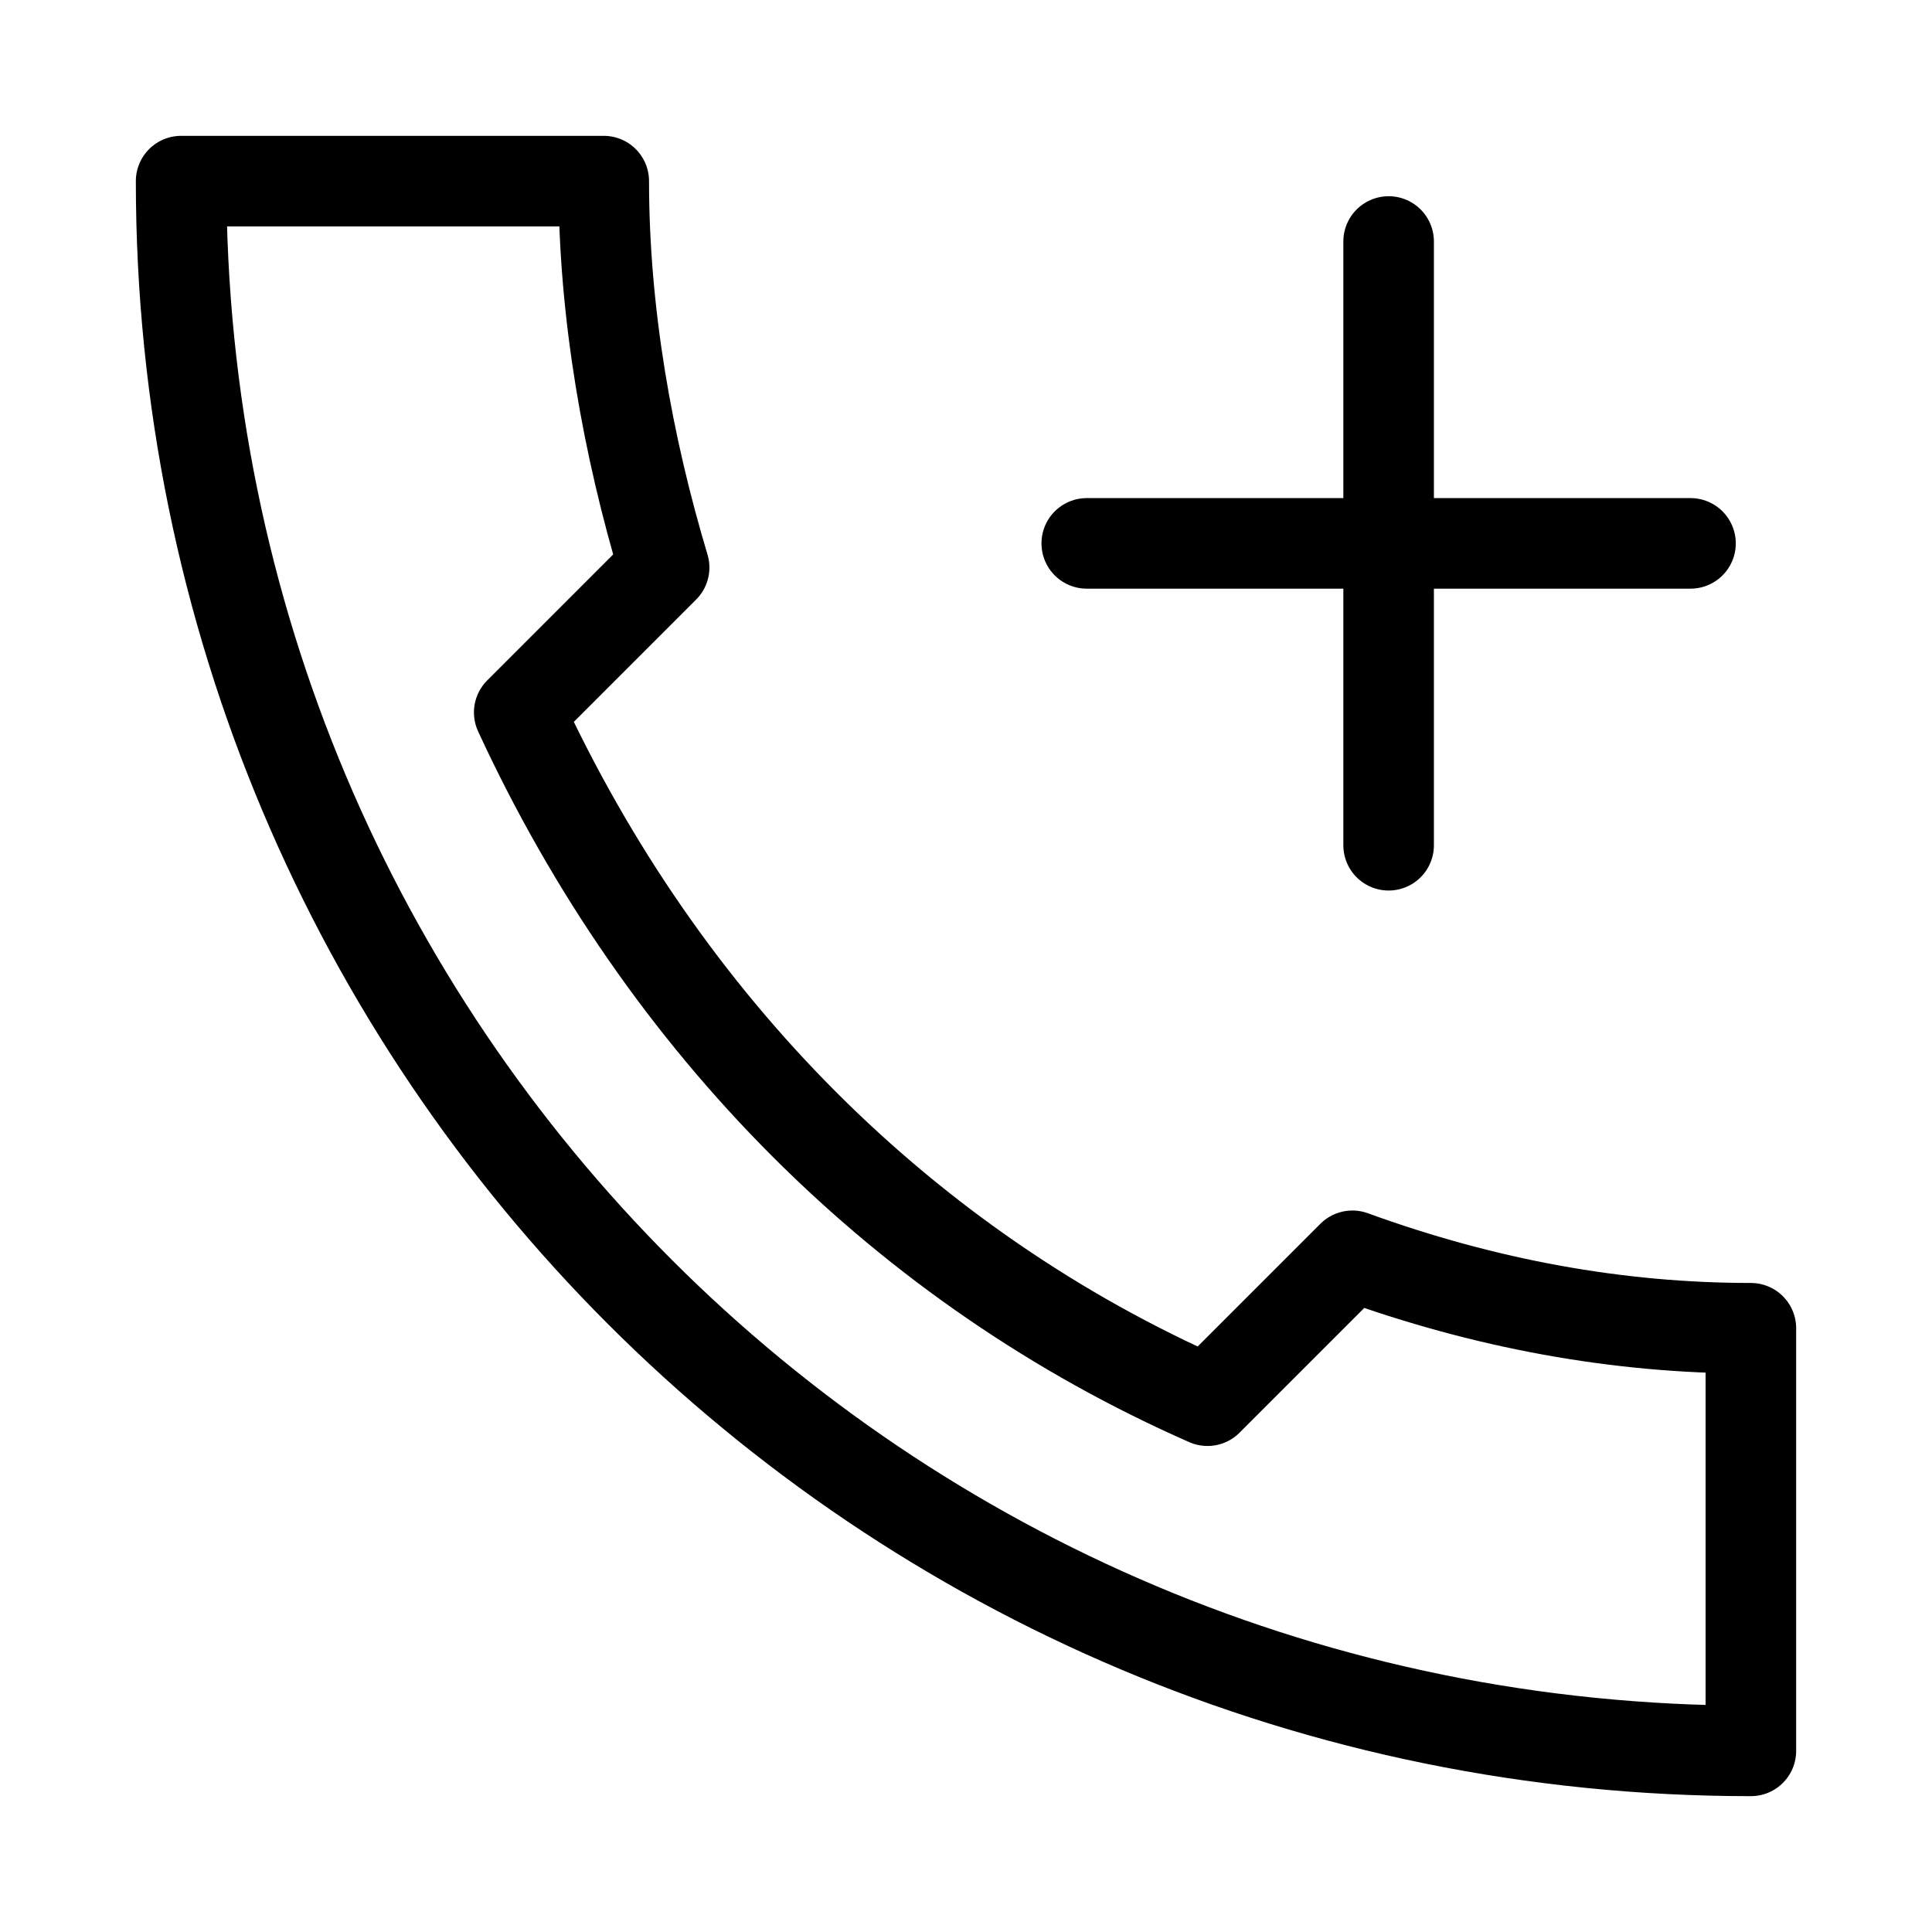 <?xml version="1.0" encoding="UTF-8"?> <!-- Generator: Adobe Illustrator 24.0.2, SVG Export Plug-In . SVG Version: 6.00 Build 0) --> <svg xmlns="http://www.w3.org/2000/svg" xmlns:xlink="http://www.w3.org/1999/xlink" id="Laag_1" x="0px" y="0px" viewBox="0 0 16 16" style="enable-background:new 0 0 16 16;" xml:space="preserve"> <style type="text/css"> .st0{fill:none;stroke:#000000;stroke-width:0.75;stroke-linecap:round;stroke-linejoin:round;stroke-miterlimit:10;} </style> <path class="st0" d="M1.5,1.5c0,7.2,5.8,13,13,13V11c-1.1,0-2.2-0.2-3.3-0.6l-1.2,1.2c-2.5-1.1-4.5-3.1-5.7-5.7l1.2-1.2v0v0v0 C5.2,3.7,5,2.6,5,1.5H1.5z M11.5,2v5 M9,4.5h5"></path> </svg> 